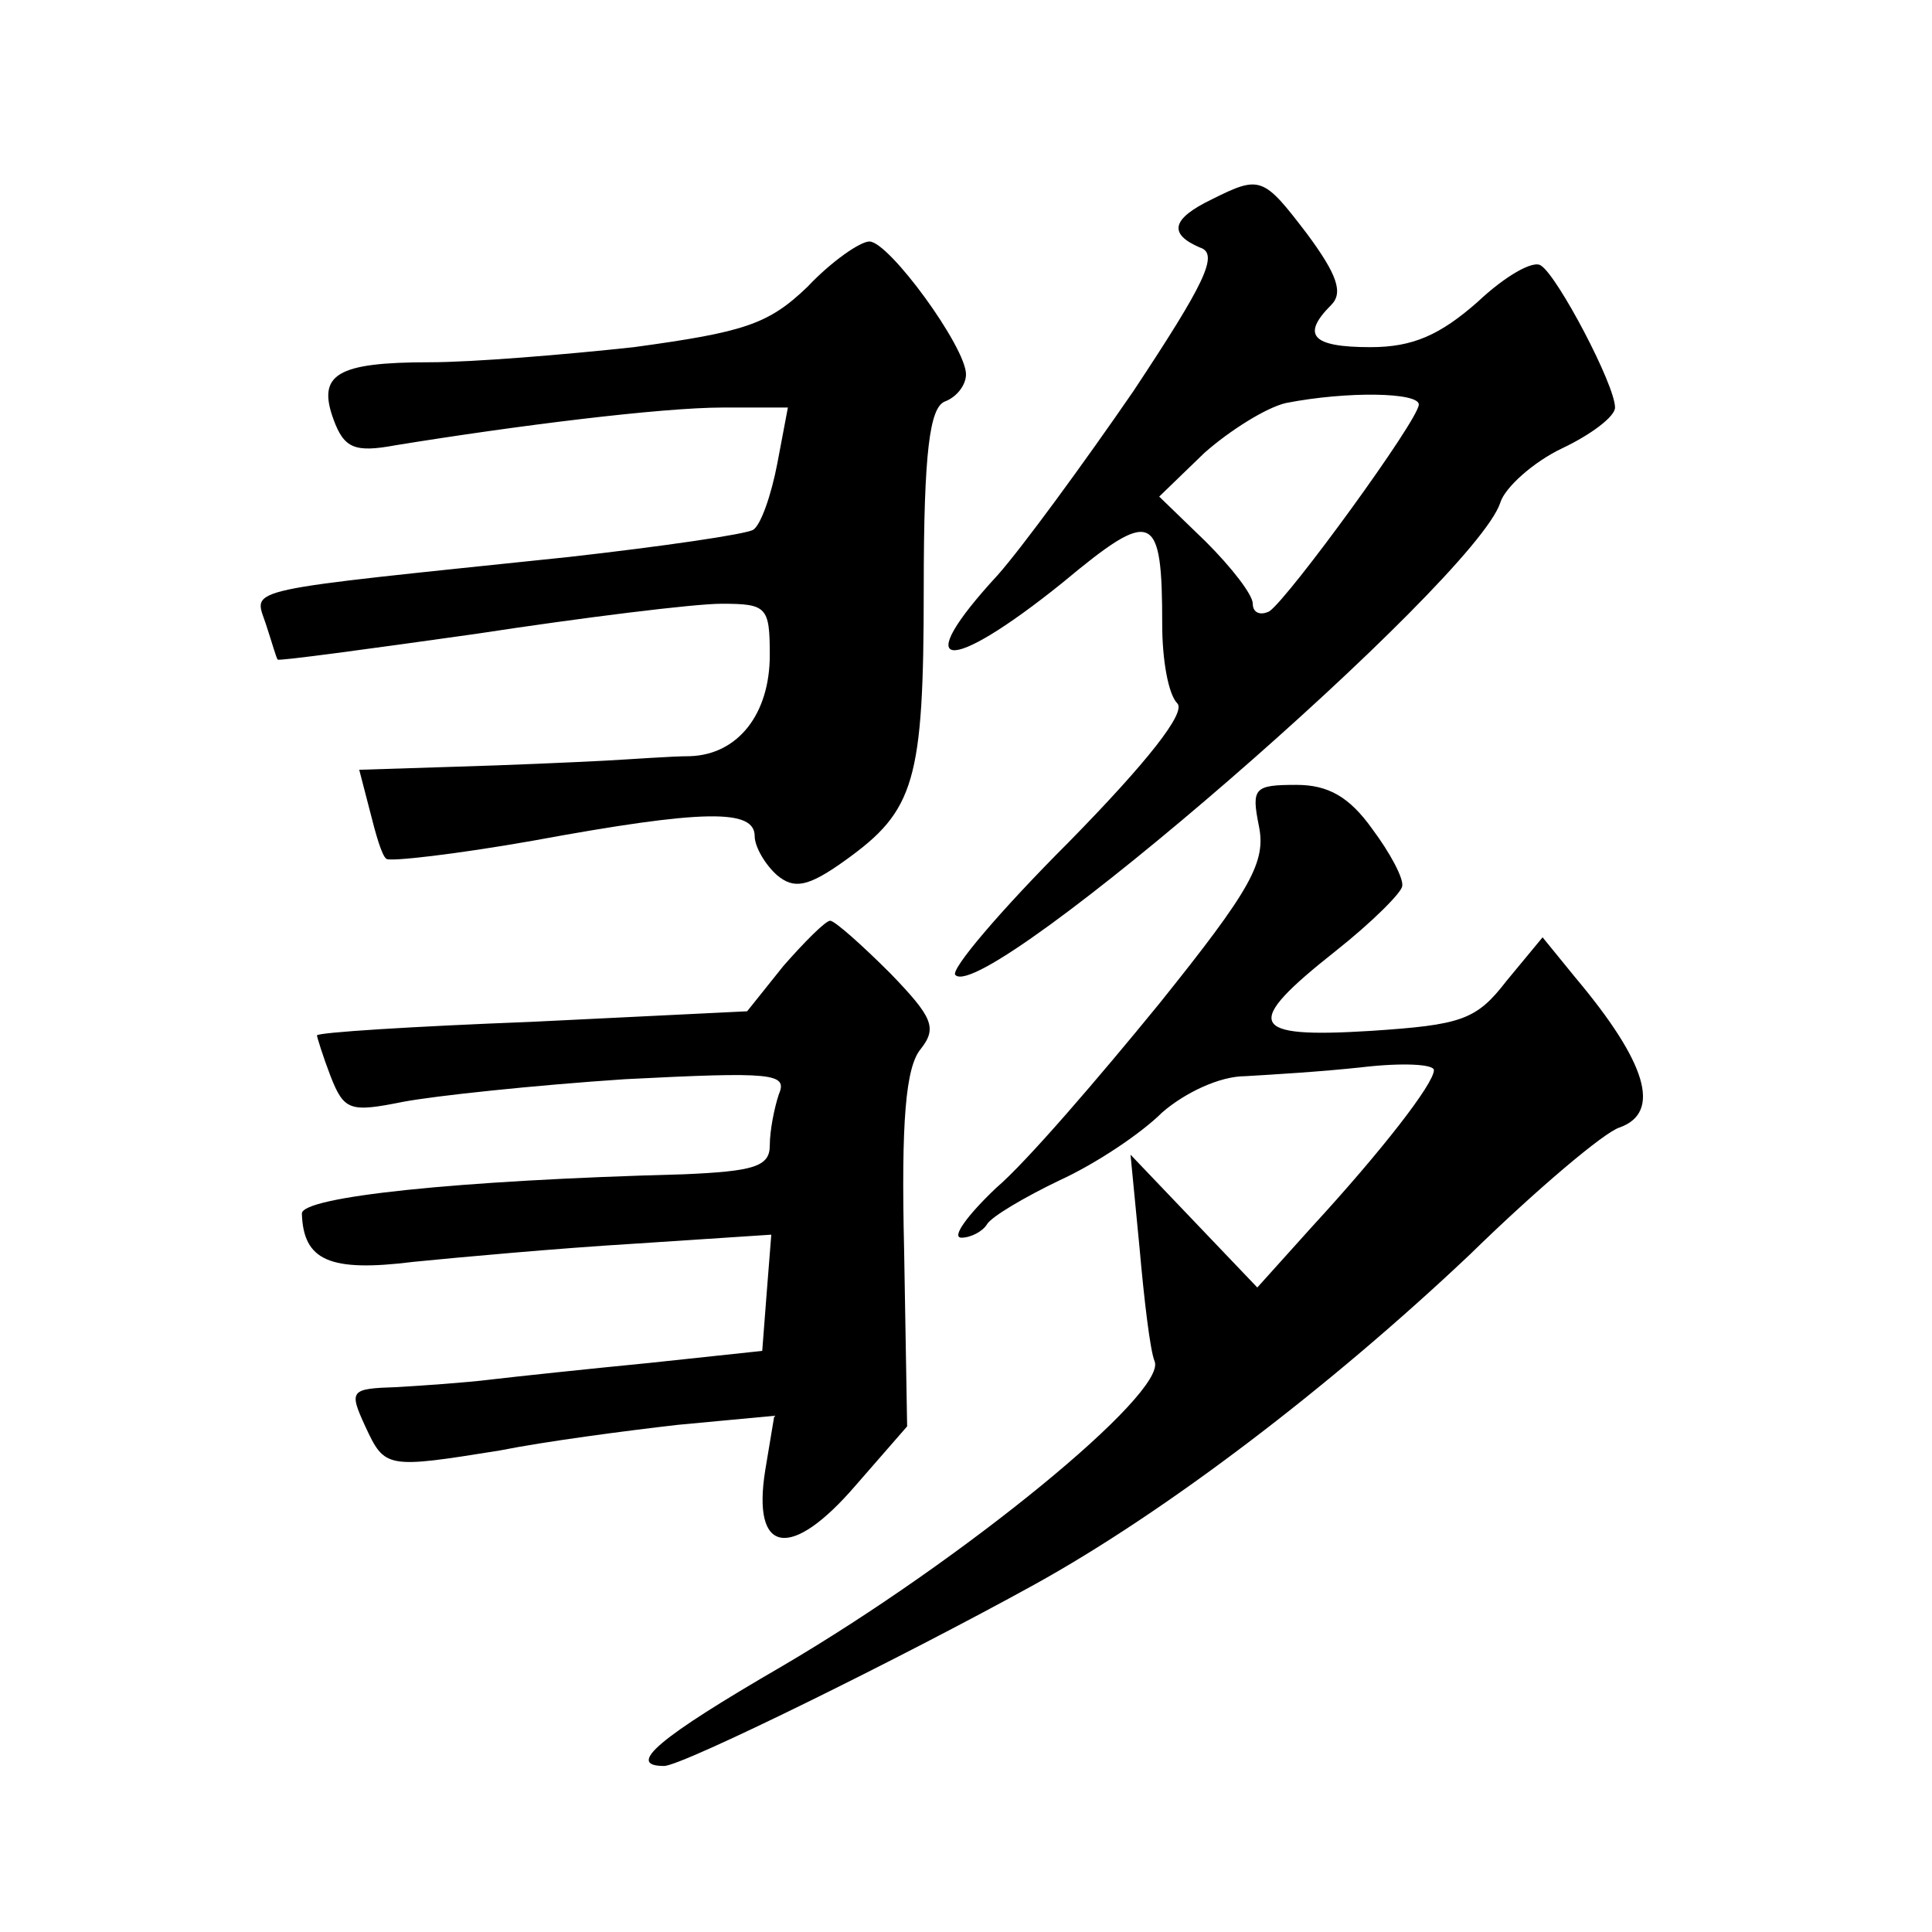 <?xml version="1.0" standalone="no"?>
<!DOCTYPE svg PUBLIC "-//W3C//DTD SVG 20010904//EN"
 "http://www.w3.org/TR/2001/REC-SVG-20010904/DTD/svg10.dtd">
<svg version="1.0" xmlns="http://www.w3.org/2000/svg"
 width="128pt" height="128pt" viewBox="0 0 128 128"
 preserveAspectRatio="xMidYMid meet">
<g transform="translate(0,128) scale(0.1,-0.1)"
fill="#0" stroke="none">
<path d="M803 1148 c-27 -13 -29 -23 -8 -32 13 -4 3 -24 -44 -95 -33 -48 -74 -104
-90 -122 -59 -64 -34 -67 43 -5 60 50 66 47 66 -28 0 -23 4 -46 10 -52 6 -6 -20
-39 -72 -92 -45 -45 -79 -85 -75 -88 20 -20 344 261 361 313 3 10 22 27 41 36 19
9 35 21 35 27 0 15 -38 87 -49 94 -5 4 -24 -7 -42 -24 -25 -22 -43 -30 -71 -30
-39 0 -46 8 -26 28 8 8 4 20 -16 47 -29 38 -31 39 -63 23z m137 -136 c0 -10 -86
-128 -99 -137 -6 -3 -11 -1 -11 5 0 6 -14 24 -31 41 l-31 30 30 29 c17 15 41 30
54 33 41 8 88 7 88 -1z M535 1090 c-26 -25 -42 -30 -115 -40 -46 -5 -107 -10 -135
-10 -62 0 -75 -8 -64 -38 7 -19 14 -22 41 -17 80 13 176 25 217 25 l43 0 -7 -37
c-4 -21 -11 -41 -16 -44 -5 -3 -60 -11 -122 -18 -220 -23 -209 -20 -201 -44 4 -12
7 -23 8 -24 1 -1 60 7 131 17 72 11 145 20 163 20 30 0 32 -2 32 -34 0 -39 -21
-66 -53 -67 -12 0 -38 -2 -57 -3 -19 -1 -64 -3 -99 -4 l-63 -2 7 -27 c4 -16 8 -30
11 -32 2 -2 46 3 97 12 114 21 147 21 147 3 0 -7 7 -19 15 -26 11 -9 20 -8 45 10
46 33 52 52 52 180 0 91 4 120 14 124 8 3 14 11 14 18 0 18 -51 88 -64 88 -6 0
-25 -13 -41 -30z M834 733 c5 -24 -5 -42 -66 -118 -40 -49 -88 -105 -108 -122 -19
-18 -30 -33 -23 -33 6 0 14 4 17 9 3 5 25 18 48 29 24 11 54 31 68 45 15 13 38
24 55 24 17 1 51 3 78 6 26 3 47 2 47 -2 0 -9 -35 -54 -81 -104 l-36 -40 -42 44
-42 44 6 -62 c3 -34 7 -68 10 -75 8 -21 -126 -131 -247 -202 -81 -47 -104 -66 -78
-66 12 0 158 72 245 120 87 48 196 131 289 219 44 43 89 81 99 84 28 10 18 43 -29
99 l-22 27 -24 -29 c-20 -26 -30 -29 -90 -33 -81 -5 -85 4 -23 53 24 19 44 39 44
43 1 5 -8 22 -20 38 -15 21 -29 29 -50 29 -28 0 -30 -2 -25 -27z M519 640 l-24
-30 -143 -7 c-78 -3 -142 -7 -142 -9 0 -1 4 -14 9 -27 9 -23 13 -24 48 -17 21 4
87 11 147 15 98 5 108 4 102 -10 -3 -9 -6 -24 -6 -34 0 -14 -11 -17 -57 -19 -152
-4 -253 -15 -253 -26 1 -31 18 -39 74 -32 30 3 96 9 146 12 l91 6 -3 -38 -3 -39
-75 -8 c-41 -4 -88 -9 -105 -11 -16 -2 -45 -4 -62 -5 -31 -1 -32 -2 -21 -26 13
-28 14 -28 89 -16 30 6 83 13 118 17 l64 6 -6 -36 c-9 -56 17 -60 60 -10 l34 39
-2 117 c-2 85 1 121 11 133 11 14 8 21 -20 50 -19 19 -37 35 -40 35 -3 0 -17 -14
-31 -30z"/>
</g>
</svg>
